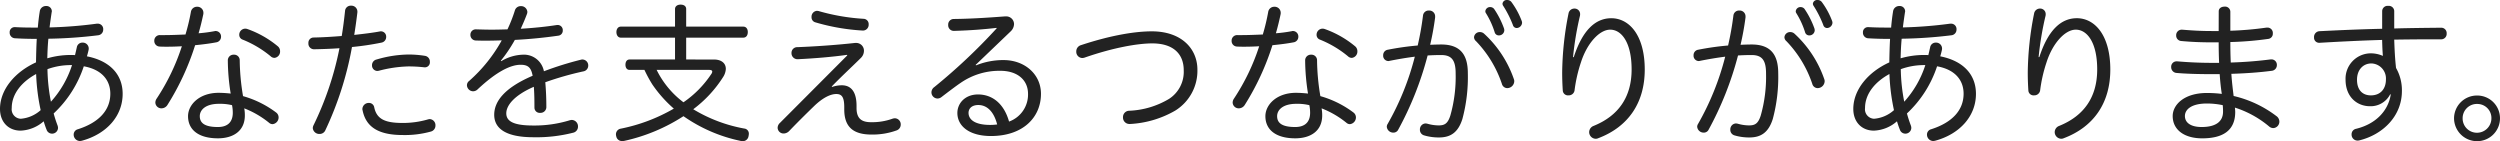 <svg xmlns="http://www.w3.org/2000/svg" width="580.72" height="32.795" viewBox="0 0 580.72 32.795">
  <path id="パス_7816" data-name="パス 7816" d="M14.245-16.8c.035-1.505.1-3.045.245-4.55a106.254,106.254,0,0,0,11.585-.805,1.312,1.312,0,0,0,1.155-1.33,1.258,1.258,0,0,0-1.26-1.365h-.21a100.754,100.754,0,0,1-10.99.875c.14-1.155.315-2.345.49-3.535a.6.6,0,0,0,.035-.245,1.234,1.234,0,0,0-1.33-1.19,1.425,1.425,0,0,0-1.47,1.225c-.21,1.3-.35,2.555-.455,3.78H10.675c-1.365,0-2.66-.035-3.85-.1h-.1A1.155,1.155,0,0,0,5.5-22.82,1.29,1.29,0,0,0,6.72-21.455c1.61.1,3.325.14,5.075.14-.105,1.82-.14,3.64-.175,5.46C6.755-13.65,3.255-9.555,3.255-5.04,3.255-2,5.215,0,8.05,0A8.626,8.626,0,0,0,13.4-2.17c.21.7.42,1.33.665,1.925A1.336,1.336,0,0,0,15.33.7a1.366,1.366,0,0,0,1.4-1.33,1.741,1.741,0,0,0-.1-.56,29.185,29.185,0,0,1-.91-2.8,26.193,26.193,0,0,0,7-10.955c4.375.8,6.16,3.395,6.16,6.37,0,3.78-2.59,6.685-7.56,8.26A1.267,1.267,0,0,0,20.37.91a1.477,1.477,0,0,0,1.435,1.5,2.746,2.746,0,0,0,.49-.07c5.74-1.575,9.45-5.74,9.45-10.885,0-4.62-3.115-7.7-8.3-8.715.14-.455.28-.98.385-1.47a1.436,1.436,0,0,0,.035-.385,1.373,1.373,0,0,0-1.435-1.33,1.3,1.3,0,0,0-1.33,1.085c-.14.63-.28,1.225-.42,1.82-.35-.035-.7-.035-1.05-.035A19.665,19.665,0,0,0,14.245-16.8Zm5.74,1.575a23.233,23.233,0,0,1-4.9,8.505,42.324,42.324,0,0,1-.805-7.56,15.757,15.757,0,0,1,5.285-.945ZM12.7-4.76a7.861,7.861,0,0,1-4.62,2,2.2,2.2,0,0,1-2.1-2.485c0-3.395,2.45-6.16,5.67-7.91A46.99,46.99,0,0,0,12.7-4.76ZM46.34-22.33c-1.715.07-3.43.14-4.935.14H40.46a1.276,1.276,0,0,0-1.365,1.33,1.286,1.286,0,0,0,1.26,1.33c.56.035,1.12.035,1.715.035,1.085,0,2.24-.035,3.43-.105A49.672,49.672,0,0,1,39.655-7.455a1.694,1.694,0,0,0-.315.945,1.4,1.4,0,0,0,1.435,1.33,1.649,1.649,0,0,0,1.365-.77,59.638,59.638,0,0,0,6.44-13.895c1.75-.175,3.43-.385,4.9-.665a1.3,1.3,0,0,0,1.12-1.3,1.269,1.269,0,0,0-1.26-1.33.6.6,0,0,0-.245.035,35.444,35.444,0,0,1-3.71.49c.42-1.435.77-2.9,1.085-4.375a1.436,1.436,0,0,0,.035-.385,1.4,1.4,0,0,0-1.47-1.4A1.414,1.414,0,0,0,47.6-27.58,47.62,47.62,0,0,1,46.34-22.33ZM59.71-8.015a52.642,52.642,0,0,1-.77-8.33,1.283,1.283,0,0,0-1.365-1.295,1.315,1.315,0,0,0-1.4,1.295A50.216,50.216,0,0,0,56.84-8.61a25.584,25.584,0,0,0-2.8-.175c-4.48,0-7.105,2.765-7.105,5.425,0,3.22,2.52,5.145,6.93,5.145,3.535,0,6.265-1.68,6.265-5.32a8.7,8.7,0,0,0-.14-1.645,21.59,21.59,0,0,1,5.775,3.36,1.233,1.233,0,0,0,.805.315,1.567,1.567,0,0,0,1.4-1.575,1.406,1.406,0,0,0-.56-1.12A23.215,23.215,0,0,0,59.71-8.015Zm-2.555,2.1a9.266,9.266,0,0,1,.175,1.75c0,2.2-1.225,3.325-3.465,3.325-3.08,0-4.2-.945-4.2-2.52,0-1.47,1.365-2.87,4.445-2.87A11.754,11.754,0,0,1,57.155-5.915Zm3.6-17.675a1.551,1.551,0,0,0-.525-.1,1.409,1.409,0,0,0-1.4,1.435,1.169,1.169,0,0,0,.805,1.12,24.38,24.38,0,0,1,6.475,3.85,1.3,1.3,0,0,0,.91.385,1.472,1.472,0,0,0,1.295-1.54,1.491,1.491,0,0,0-.49-1.12A23.021,23.021,0,0,0,60.76-23.59Zm21.875,1.61c-2.2.175-4.445.315-6.51.35a1.209,1.209,0,0,0-1.225,1.3A1.307,1.307,0,0,0,76.195-18.9c1.925-.035,3.92-.1,5.915-.245A73.044,73.044,0,0,1,76.055-1.19a1.474,1.474,0,0,0-.14.63A1.508,1.508,0,0,0,77.49.77a1.417,1.417,0,0,0,1.33-.84,77.135,77.135,0,0,0,6.195-19.355A64.615,64.615,0,0,0,91.84-20.44a1.329,1.329,0,0,0,1.12-1.33,1.232,1.232,0,0,0-1.225-1.3.771.771,0,0,0-.28.035c-1.715.315-3.745.56-5.915.8q.42-2.625.735-5.25v-.175a1.389,1.389,0,0,0-1.47-1.365,1.317,1.317,0,0,0-1.4,1.225C83.195-25.83,82.95-23.87,82.635-21.98Zm20.09,19.355a20.719,20.719,0,0,1-5.95.84c-3.99,0-5.985-.84-6.58-3.6a1.228,1.228,0,0,0-1.26-1.05,1.471,1.471,0,0,0-1.5,1.4.6.6,0,0,0,.035.245c.77,3.955,3.71,5.81,9.345,5.81a22.581,22.581,0,0,0,6.51-.8,1.418,1.418,0,0,0,1.085-1.4,1.413,1.413,0,0,0-1.295-1.5A1.489,1.489,0,0,0,102.725-2.625Zm-12-13.9a1.349,1.349,0,0,0-1.05,1.33,1.262,1.262,0,0,0,1.225,1.33,2.409,2.409,0,0,0,.455-.07,29.4,29.4,0,0,1,6.72-.98,31.951,31.951,0,0,1,3.78.21h.175a1.155,1.155,0,0,0,1.085-1.26,1.351,1.351,0,0,0-1.085-1.4,23.953,23.953,0,0,0-3.99-.315A27.062,27.062,0,0,0,90.72-16.52Zm28.875.28a33.311,33.311,0,0,0,3.255-4.83c3.465-.175,6.895-.525,10.08-.98a1.173,1.173,0,0,0,1.05-1.225,1.183,1.183,0,0,0-1.12-1.26h-.21c-2.695.42-5.565.7-8.435.875.525-1.155,1.015-2.275,1.435-3.4a1.4,1.4,0,0,0,.105-.525,1.449,1.449,0,0,0-1.54-1.33A1.393,1.393,0,0,0,122.85-27.9a34.21,34.21,0,0,1-1.715,4.375c-1.225.035-2.415.07-3.64.07-1.19,0-2.415-.035-3.57-.07h-.07a1.23,1.23,0,0,0-1.33,1.26,1.285,1.285,0,0,0,1.33,1.33c.805.035,1.61.035,2.415.035,1.155,0,2.345-.035,3.535-.07a35.261,35.261,0,0,1-7.56,9.415,1.273,1.273,0,0,0-.525,1.015,1.459,1.459,0,0,0,1.435,1.4,1.526,1.526,0,0,0,1.015-.42c4.62-4.34,7.84-5.74,10.01-5.74,1.715,0,2.45.63,2.8,2.555-6.79,2.9-8.925,6.125-8.925,9.065,0,3.22,2.765,5.215,9.1,5.215A34.469,34.469,0,0,0,136.36.49a1.432,1.432,0,0,0,1.155-1.435,1.486,1.486,0,0,0-1.435-1.54,2.409,2.409,0,0,0-.455.07,27.921,27.921,0,0,1-8.5,1.225c-4.585,0-6.265-.98-6.265-2.835,0-1.89,1.96-4.235,6.4-6.16.105,1.4.14,2.835.14,4.865a1.213,1.213,0,0,0,1.33,1.19,1.345,1.345,0,0,0,1.435-1.3c0-1.925-.07-3.85-.245-5.81a72.1,72.1,0,0,1,8.82-2.52,1.354,1.354,0,0,0,1.155-1.33,1.375,1.375,0,0,0-1.33-1.435.969.969,0,0,0-.315.035A75.313,75.313,0,0,0,129.6-13.79a4.715,4.715,0,0,0-4.97-3.85,10.293,10.293,0,0,0-4.935,1.5Zm43.05-.28v-5.075H175.91c.665,0,1.05-.525,1.05-1.3,0-.735-.385-1.26-1.05-1.26H162.645v-4.095c0-.6-.455-1.015-1.295-1.015-.8,0-1.295.42-1.295,1.015v4.095h-12.6c-.6,0-1.015.525-1.015,1.26,0,.77.42,1.3,1.015,1.3h12.6v5.075h-10.57c-.6,0-.945.49-.945,1.225,0,.7.35,1.19.945,1.19h3.465a31.142,31.142,0,0,0,1.82,3.36,29.465,29.465,0,0,0,5.005,5.635,40.239,40.239,0,0,1-12.32,4.655A1.327,1.327,0,0,0,146.335.91a1.757,1.757,0,0,0,.07.42,1.328,1.328,0,0,0,1.4,1.085,2,2,0,0,0,.455-.035,41.688,41.688,0,0,0,13.755-5.74A35.856,35.856,0,0,0,175.28,2.38a1.112,1.112,0,0,0,.455.07,1.357,1.357,0,0,0,1.4-1.19,2.7,2.7,0,0,0,.07-.525A1.186,1.186,0,0,0,176.12-.49a34.714,34.714,0,0,1-11.83-4.48,28.213,28.213,0,0,0,6.965-7.525,3.819,3.819,0,0,0,.6-1.855c0-1.3-1.015-2.17-2.765-2.17Zm5.32,2.415c.49,0,.735.14.735.385a1.016,1.016,0,0,1-.21.56,24.064,24.064,0,0,1-6.475,6.58,20.925,20.925,0,0,1-6.23-7.525Zm25.515-13.65a2.409,2.409,0,0,0-.455-.07,1.363,1.363,0,0,0-1.26,1.435,1.2,1.2,0,0,0,.84,1.225,48.424,48.424,0,0,0,11.1,1.925h.035a1.345,1.345,0,0,0,1.295-1.435,1.228,1.228,0,0,0-1.225-1.3A47.926,47.926,0,0,1,193.48-27.755Zm6.58,10.29L184.415-1.785a1.571,1.571,0,0,0-.525,1.12,1.368,1.368,0,0,0,1.4,1.33,1.832,1.832,0,0,0,1.3-.595c1.54-1.61,3.64-3.71,5.775-5.775,1.995-1.925,3.78-2.8,5.145-2.8,1.26,0,1.855.665,1.855,3.08v.49c0,4.13,2.135,5.845,6.335,5.845a16.388,16.388,0,0,0,5.775-.945A1.422,1.422,0,0,0,212.485-1.4a1.406,1.406,0,0,0-1.33-1.47,1.941,1.941,0,0,0-.6.105,13.908,13.908,0,0,1-4.935.805c-2.03,0-3.4-.665-3.4-3.29v-.525c0-3.045-1.12-4.76-3.43-4.76a7.007,7.007,0,0,0-2.24.385l-.1-.105c2.415-2.485,5.005-4.865,6.755-6.615a2.331,2.331,0,0,0,.735-1.645,1.794,1.794,0,0,0-1.82-1.855h-.245c-4.725.525-9.73.84-13.4.98a1.318,1.318,0,0,0-1.365,1.365,1.387,1.387,0,0,0,1.4,1.435h.07c3.71-.175,7.98-.525,11.445-1.015Zm29.82,2.205,8.19-7.84a2.42,2.42,0,0,0,.735-1.645,1.806,1.806,0,0,0-1.925-1.785h-.21c-4.585.35-8.295.56-11.865.6a1.283,1.283,0,0,0-1.295,1.365,1.3,1.3,0,0,0,1.33,1.4c3.71-.105,6.93-.35,9.9-.7l.035.1a134.252,134.252,0,0,1-14.49,13.65,1.516,1.516,0,0,0-.665,1.225,1.435,1.435,0,0,0,1.4,1.435,1.511,1.511,0,0,0,.945-.35c1.505-1.155,3.36-2.555,4.34-3.22a15.847,15.847,0,0,1,9.31-2.87c4.025,0,6.44,2.17,6.44,5.355a6.67,6.67,0,0,1-4.41,6.44c-1.155-4.13-3.85-6.3-7.21-6.3-3.01,0-4.795,2.065-4.795,4.3,0,3.045,2.765,5.355,7.8,5.355,7.455,0,11.62-4.34,11.62-9.8,0-4.515-3.745-7.84-8.68-7.84a16.84,16.84,0,0,0-6.4,1.225ZM228.235-4.13c0-.98.735-1.82,2.275-1.82,1.925,0,3.57,1.4,4.375,4.515a11.821,11.821,0,0,1-1.645.105C229.74-1.33,228.235-2.555,228.235-4.13ZM254.31-19.845a1.5,1.5,0,0,0-1.05,1.47,1.442,1.442,0,0,0,1.365,1.505,1.778,1.778,0,0,0,.6-.105c6.86-2.38,12.46-3.29,15.68-3.29,5.005,0,7.315,2.555,7.315,6.23a7.475,7.475,0,0,1-3.395,6.65,19.534,19.534,0,0,1-9.24,2.765,1.456,1.456,0,0,0-1.47,1.5,1.487,1.487,0,0,0,1.505,1.575h.14a23.385,23.385,0,0,0,10.5-3.115A10.885,10.885,0,0,0,281.4-14.14c0-4.935-3.745-8.925-10.6-8.925C267.085-23.065,261.485-22.225,254.31-19.845Zm42.28-2.485c-1.715.07-3.43.14-4.935.14h-.945a1.276,1.276,0,0,0-1.365,1.33,1.286,1.286,0,0,0,1.26,1.33c.56.035,1.12.035,1.715.035,1.085,0,2.24-.035,3.43-.105A49.673,49.673,0,0,1,289.9-7.455a1.693,1.693,0,0,0-.315.945,1.4,1.4,0,0,0,1.435,1.33,1.649,1.649,0,0,0,1.365-.77,59.637,59.637,0,0,0,6.44-13.895c1.75-.175,3.43-.385,4.9-.665a1.3,1.3,0,0,0,1.12-1.3,1.269,1.269,0,0,0-1.26-1.33.6.6,0,0,0-.245.035,35.445,35.445,0,0,1-3.71.49c.42-1.435.77-2.9,1.085-4.375a1.437,1.437,0,0,0,.035-.385,1.4,1.4,0,0,0-1.47-1.4,1.414,1.414,0,0,0-1.435,1.19A47.622,47.622,0,0,1,296.59-22.33ZM309.96-8.015a52.643,52.643,0,0,1-.77-8.33,1.283,1.283,0,0,0-1.365-1.295,1.315,1.315,0,0,0-1.4,1.295,50.214,50.214,0,0,0,.665,7.735,25.584,25.584,0,0,0-2.8-.175c-4.48,0-7.1,2.765-7.1,5.425,0,3.22,2.52,5.145,6.93,5.145,3.535,0,6.265-1.68,6.265-5.32a8.7,8.7,0,0,0-.14-1.645,21.589,21.589,0,0,1,5.775,3.36,1.233,1.233,0,0,0,.8.315,1.567,1.567,0,0,0,1.4-1.575,1.406,1.406,0,0,0-.56-1.12A23.215,23.215,0,0,0,309.96-8.015Zm-2.555,2.1a9.268,9.268,0,0,1,.175,1.75c0,2.2-1.225,3.325-3.465,3.325-3.08,0-4.2-.945-4.2-2.52,0-1.47,1.365-2.87,4.445-2.87A11.754,11.754,0,0,1,307.4-5.915Zm3.6-17.675a1.551,1.551,0,0,0-.525-.1,1.409,1.409,0,0,0-1.4,1.435,1.169,1.169,0,0,0,.8,1.12,24.38,24.38,0,0,1,6.475,3.85,1.3,1.3,0,0,0,.91.385,1.472,1.472,0,0,0,1.295-1.54,1.491,1.491,0,0,0-.49-1.12A23.021,23.021,0,0,0,311.01-23.59Zm21.56,3.815a63.507,63.507,0,0,0-6.93.98,1.263,1.263,0,0,0-1.085,1.3,1.229,1.229,0,0,0,1.155,1.33.771.771,0,0,0,.28-.035c1.925-.385,3.955-.735,5.915-.98a62.544,62.544,0,0,1-6.3,15.61,1.237,1.237,0,0,0-.21.665,1.5,1.5,0,0,0,1.54,1.365,1.214,1.214,0,0,0,1.085-.63,75.436,75.436,0,0,0,6.86-17.29q1.627-.1,3.15-.1c2.45,0,3.36,1.225,3.36,4.27a32.871,32.871,0,0,1-1.225,9.765c-.6,1.89-1.33,2.31-2.73,2.31a9.676,9.676,0,0,1-2.59-.385,2.409,2.409,0,0,0-.455-.07,1.368,1.368,0,0,0-1.3,1.435,1.329,1.329,0,0,0,.945,1.33,11.906,11.906,0,0,0,3.5.49c2.7,0,4.445-1.19,5.425-4.305a37.41,37.41,0,0,0,1.26-10.64c0-4.235-1.715-6.65-6.16-6.65-.84,0-1.715.035-2.59.07a62.859,62.859,0,0,0,1.155-6.37v-.245A1.351,1.351,0,0,0,335.2-27.9a1.313,1.313,0,0,0-1.4,1.19A68.472,68.472,0,0,1,332.57-19.775Zm15.89-7.455a19.2,19.2,0,0,1,1.995,4.375.985.985,0,0,0,.98.735,1.24,1.24,0,0,0,1.26-1.19,1.757,1.757,0,0,0-.07-.42,19.827,19.827,0,0,0-2.31-4.55,1.162,1.162,0,0,0-.875-.42,1.092,1.092,0,0,0-1.155.945A.791.791,0,0,0,348.46-27.23Zm4.025-1.68a24.339,24.339,0,0,1,2.2,4.375.934.934,0,0,0,.875.7,1.3,1.3,0,0,0,1.26-1.225,1.488,1.488,0,0,0-.07-.385,18.16,18.16,0,0,0-2.415-4.445,1.241,1.241,0,0,0-.98-.455.992.992,0,0,0-1.085.875A1.016,1.016,0,0,0,352.485-28.91Zm-6.335,8.155a26.454,26.454,0,0,1,5.985,9.9,1.3,1.3,0,0,0,1.26.98,1.651,1.651,0,0,0,1.61-1.61,1.4,1.4,0,0,0-.105-.525,25.661,25.661,0,0,0-6.93-10.535,1.443,1.443,0,0,0-.945-.35,1.316,1.316,0,0,0-1.365,1.19A1.26,1.26,0,0,0,346.15-20.755Zm22.505,3.675a72.165,72.165,0,0,1,1.61-9.59,1.569,1.569,0,0,0,.035-.385,1.276,1.276,0,0,0-1.33-1.3,1.37,1.37,0,0,0-1.365,1.155,73.128,73.128,0,0,0-1.47,13.685c0,1.225.035,2.59.14,4.2a1.2,1.2,0,0,0,1.33,1.12,1.357,1.357,0,0,0,1.4-1.12,33.5,33.5,0,0,1,1.5-6.58c1.4-4.375,4.27-7.56,6.79-7.56,2.59,0,4.97,2.905,4.97,9.24,0,6.475-3.115,10.815-8.855,13.125A1.561,1.561,0,0,0,372.4.315,1.554,1.554,0,0,0,373.9,1.89a1.373,1.373,0,0,0,.63-.14c6.93-2.625,10.78-8.19,10.78-15.925,0-8.085-3.675-11.935-7.77-11.935-3.815,0-6.755,2.975-8.715,9.03Zm36.015-2.695a63.507,63.507,0,0,0-6.93.98,1.263,1.263,0,0,0-1.085,1.3,1.229,1.229,0,0,0,1.155,1.33.771.771,0,0,0,.28-.035c1.925-.385,3.955-.735,5.915-.98a62.544,62.544,0,0,1-6.3,15.61,1.237,1.237,0,0,0-.21.665,1.5,1.5,0,0,0,1.54,1.365,1.214,1.214,0,0,0,1.085-.63,75.436,75.436,0,0,0,6.86-17.29q1.627-.1,3.15-.1c2.45,0,3.36,1.225,3.36,4.27a32.871,32.871,0,0,1-1.225,9.765c-.6,1.89-1.33,2.31-2.73,2.31a9.676,9.676,0,0,1-2.59-.385,2.409,2.409,0,0,0-.455-.07,1.368,1.368,0,0,0-1.3,1.435,1.329,1.329,0,0,0,.945,1.33,11.906,11.906,0,0,0,3.5.49c2.7,0,4.445-1.19,5.425-4.305a37.41,37.41,0,0,0,1.26-10.64c0-4.235-1.715-6.65-6.16-6.65-.84,0-1.715.035-2.59.07a62.859,62.859,0,0,0,1.155-6.37v-.245A1.351,1.351,0,0,0,407.3-27.9a1.313,1.313,0,0,0-1.4,1.19A68.472,68.472,0,0,1,404.67-19.775Zm15.89-7.455a19.2,19.2,0,0,1,2,4.375.985.985,0,0,0,.98.735,1.24,1.24,0,0,0,1.26-1.19,1.757,1.757,0,0,0-.07-.42,19.827,19.827,0,0,0-2.31-4.55,1.162,1.162,0,0,0-.875-.42,1.092,1.092,0,0,0-1.155.945A.791.791,0,0,0,420.56-27.23Zm4.025-1.68a24.339,24.339,0,0,1,2.2,4.375.934.934,0,0,0,.875.7,1.3,1.3,0,0,0,1.26-1.225,1.488,1.488,0,0,0-.07-.385,18.16,18.16,0,0,0-2.415-4.445,1.241,1.241,0,0,0-.98-.455.992.992,0,0,0-1.085.875A1.016,1.016,0,0,0,424.585-28.91Zm-6.335,8.155a26.454,26.454,0,0,1,5.985,9.9,1.3,1.3,0,0,0,1.26.98,1.651,1.651,0,0,0,1.61-1.61,1.4,1.4,0,0,0-.105-.525,25.661,25.661,0,0,0-6.93-10.535,1.443,1.443,0,0,0-.945-.35,1.316,1.316,0,0,0-1.365,1.19A1.26,1.26,0,0,0,418.25-20.755ZM444.745-16.8c.035-1.505.105-3.045.245-4.55a106.254,106.254,0,0,0,11.585-.805,1.312,1.312,0,0,0,1.155-1.33,1.258,1.258,0,0,0-1.26-1.365h-.21a100.754,100.754,0,0,1-10.99.875c.14-1.155.315-2.345.49-3.535a.6.6,0,0,0,.035-.245,1.234,1.234,0,0,0-1.33-1.19,1.425,1.425,0,0,0-1.47,1.225c-.21,1.3-.35,2.555-.455,3.78h-1.365c-1.365,0-2.66-.035-3.85-.1h-.105a1.155,1.155,0,0,0-1.225,1.225,1.29,1.29,0,0,0,1.225,1.365c1.61.1,3.325.14,5.075.14-.105,1.82-.14,3.64-.175,5.46-4.865,2.205-8.365,6.3-8.365,10.815C433.755-2,435.715,0,438.55,0A8.626,8.626,0,0,0,443.9-2.17c.21.7.42,1.33.665,1.925A1.336,1.336,0,0,0,445.83.7a1.366,1.366,0,0,0,1.4-1.33,1.74,1.74,0,0,0-.105-.56,29.183,29.183,0,0,1-.91-2.8,26.193,26.193,0,0,0,7-10.955c4.375.8,6.16,3.395,6.16,6.37,0,3.78-2.59,6.685-7.56,8.26A1.267,1.267,0,0,0,450.87.91a1.477,1.477,0,0,0,1.435,1.5,2.746,2.746,0,0,0,.49-.07c5.74-1.575,9.45-5.74,9.45-10.885,0-4.62-3.115-7.7-8.295-8.715.14-.455.28-.98.385-1.47a1.436,1.436,0,0,0,.035-.385,1.373,1.373,0,0,0-1.435-1.33,1.3,1.3,0,0,0-1.33,1.085c-.14.63-.28,1.225-.42,1.82-.35-.035-.7-.035-1.05-.035A19.665,19.665,0,0,0,444.745-16.8Zm5.74,1.575a23.233,23.233,0,0,1-4.9,8.505,42.326,42.326,0,0,1-.8-7.56,15.757,15.757,0,0,1,5.285-.945ZM443.2-4.76a7.861,7.861,0,0,1-4.62,2,2.2,2.2,0,0,1-2.1-2.485c0-3.395,2.45-6.16,5.67-7.91A46.992,46.992,0,0,0,443.2-4.76Zm33.6-12.32a72.165,72.165,0,0,1,1.61-9.59,1.569,1.569,0,0,0,.035-.385,1.276,1.276,0,0,0-1.33-1.3,1.37,1.37,0,0,0-1.365,1.155,73.128,73.128,0,0,0-1.47,13.685c0,1.225.035,2.59.14,4.2a1.2,1.2,0,0,0,1.33,1.12,1.357,1.357,0,0,0,1.4-1.12,33.5,33.5,0,0,1,1.5-6.58c1.4-4.375,4.27-7.56,6.79-7.56,2.59,0,4.97,2.905,4.97,9.24,0,6.475-3.115,10.815-8.855,13.125a1.561,1.561,0,0,0-1.015,1.4,1.554,1.554,0,0,0,1.505,1.575,1.373,1.373,0,0,0,.63-.14c6.93-2.625,10.78-8.19,10.78-15.925,0-8.085-3.675-11.935-7.77-11.935-3.815,0-6.755,2.975-8.715,9.03Zm41.825-6.055h-1.505c-2.835,0-4.76-.14-6.965-.315h-.14a1.269,1.269,0,0,0-1.26,1.33,1.257,1.257,0,0,0,1.155,1.3c2.24.21,4.515.315,7.315.315h1.4c0,1.575.035,3.15.1,4.76h-1.61c-3.4,0-6.02-.175-8.12-.35h-.14a1.247,1.247,0,0,0-1.26,1.33,1.337,1.337,0,0,0,1.26,1.365c1.925.175,4.69.28,8.365.28h1.645c.1,1.54.245,3.045.49,4.585a27.92,27.92,0,0,0-3.465-.21c-5.32,0-7.945,2.765-7.945,5.355,0,3.15,2.625,5.18,6.86,5.18,4.795,0,7.665-1.82,7.665-6.125,0-.315-.035-.56-.07-1.015a23.4,23.4,0,0,1,7.98,4.41,1.511,1.511,0,0,0,.945.35,1.5,1.5,0,0,0,1.4-1.5,1.585,1.585,0,0,0-.7-1.3A26.233,26.233,0,0,0,522.1-8.05c-.21-1.715-.42-3.43-.525-5.145,3.36-.105,6.37-.315,9.345-.7a1.319,1.319,0,0,0,1.225-1.33,1.262,1.262,0,0,0-1.225-1.33h-.175c-2.975.385-5.95.63-9.31.735-.07-1.575-.1-3.15-.1-4.76a76.107,76.107,0,0,0,8.855-.735,1.205,1.205,0,0,0,1.015-1.26,1.251,1.251,0,0,0-1.225-1.365h-.21a75.732,75.732,0,0,1-8.435.735v-4.48a1.216,1.216,0,0,0-1.365-1.12c-.665,0-1.33.35-1.33,1.085Zm.945,17.22a14.354,14.354,0,0,1,.07,1.505c0,2.38-1.785,3.57-4.97,3.57-2.59,0-3.885-1.05-3.885-2.555,0-1.47,1.435-2.905,5.11-2.905A17.673,17.673,0,0,1,519.575-5.915Zm37.03-17.745c-4.865.105-9.73.315-14.56.56a1.336,1.336,0,0,0-1.26,1.435,1.173,1.173,0,0,0,1.19,1.26h.1c4.83-.28,9.7-.525,14.525-.665.035,1.26.07,2.485.175,3.71a6.944,6.944,0,0,0-2.905-.595A5.886,5.886,0,0,0,548.1-11.83c0,4.025,2.7,6.16,5.67,6.16a5.085,5.085,0,0,0,4.69-2.765l.14.035c-.6,3.885-3.57,6.895-8.085,7.98A1.289,1.289,0,0,0,549.5.875a1.379,1.379,0,0,0,1.365,1.435,1.569,1.569,0,0,0,.385-.035c5.495-1.33,9.94-5.635,9.94-11.48a10.417,10.417,0,0,0-1.365-5.355c-.245-2.2-.35-4.375-.42-6.58,2.66-.035,5.32-.07,7.98-.07h2.905a1.265,1.265,0,0,0,1.295-1.365,1.247,1.247,0,0,0-1.26-1.33c-3.64.035-7.28.07-10.92.175v-4.06a1.255,1.255,0,0,0-1.4-1.19,1.255,1.255,0,0,0-1.4,1.19ZM550.76-11.83c0-2.275,1.4-3.78,3.36-3.78a3.5,3.5,0,0,1,3.36,3.71c0,2.24-1.3,3.71-3.5,3.71C552.16-8.19,550.76-9.31,550.76-11.83Zm27.895,3.675A5.318,5.318,0,0,0,573.3-2.87a5.348,5.348,0,0,0,5.355,5.32,5.318,5.318,0,0,0,5.32-5.32A5.288,5.288,0,0,0,578.655-8.155Zm0,1.96A3.259,3.259,0,0,1,581.98-2.87,3.354,3.354,0,0,1,578.655.49a3.317,3.317,0,0,1-3.36-3.36A3.309,3.309,0,0,1,578.655-6.2Z" transform="translate(-3.255 30.345)" fill="#222"/>
</svg>
